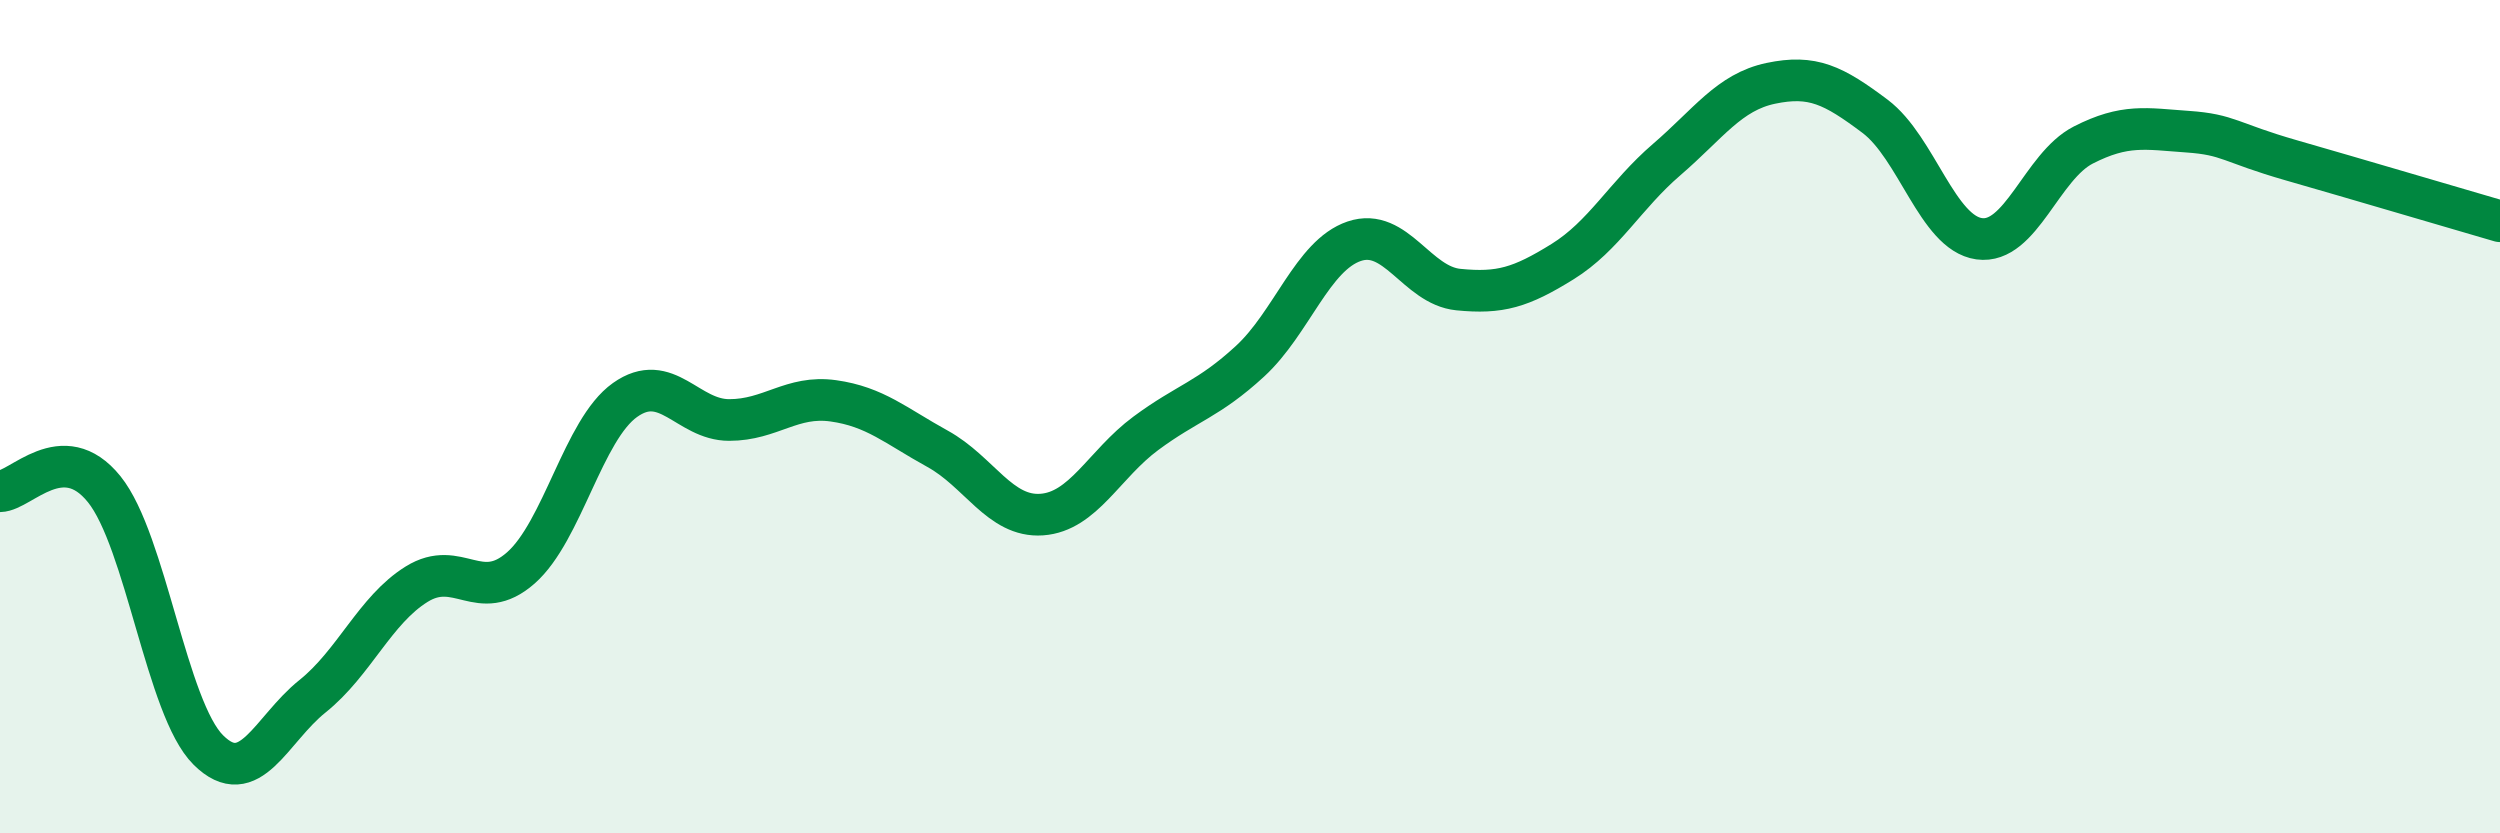 
    <svg width="60" height="20" viewBox="0 0 60 20" xmlns="http://www.w3.org/2000/svg">
      <path
        d="M 0,11.79 C 0.5,11.78 1.5,10.5 2.5,11.74 C 3.5,12.98 4,17.01 5,18 C 6,18.99 6.5,17.51 7.5,16.71 C 8.5,15.91 9,14.64 10,14.02 C 11,13.4 11.5,14.51 12.5,13.63 C 13.5,12.75 14,10.31 15,9.6 C 16,8.89 16.5,10.08 17.5,10.08 C 18.5,10.08 19,9.48 20,9.62 C 21,9.76 21.5,10.22 22.5,10.77 C 23.5,11.32 24,12.42 25,12.35 C 26,12.28 26.5,11.14 27.5,10.4 C 28.5,9.66 29,9.59 30,8.67 C 31,7.75 31.5,6.13 32.5,5.79 C 33.5,5.45 34,6.85 35,6.95 C 36,7.05 36.5,6.9 37.5,6.28 C 38.5,5.66 39,4.69 40,3.83 C 41,2.97 41.5,2.21 42.5,2 C 43.5,1.79 44,2.04 45,2.79 C 46,3.54 46.5,5.59 47.5,5.73 C 48.5,5.87 49,3.99 50,3.48 C 51,2.97 51.5,3.09 52.5,3.16 C 53.5,3.23 53.5,3.42 55,3.85 C 56.5,4.28 59,5.02 60,5.31L60 20L0 20Z"
        fill="#008740"
        opacity="0.1"
        stroke-linecap="round"
        stroke-linejoin="round"
      />
      <path
        d="M 0,11.79 C 0.5,11.78 1.5,10.5 2.5,11.74 C 3.5,12.98 4,17.01 5,18 C 6,18.99 6.5,17.51 7.5,16.71 C 8.5,15.91 9,14.64 10,14.02 C 11,13.4 11.5,14.51 12.5,13.63 C 13.5,12.75 14,10.31 15,9.6 C 16,8.89 16.5,10.08 17.5,10.08 C 18.5,10.08 19,9.48 20,9.62 C 21,9.76 21.5,10.22 22.5,10.77 C 23.5,11.32 24,12.42 25,12.35 C 26,12.28 26.5,11.14 27.5,10.4 C 28.5,9.66 29,9.59 30,8.67 C 31,7.75 31.5,6.13 32.5,5.79 C 33.5,5.45 34,6.85 35,6.95 C 36,7.05 36.5,6.9 37.5,6.28 C 38.5,5.66 39,4.69 40,3.83 C 41,2.97 41.5,2.21 42.5,2 C 43.5,1.79 44,2.04 45,2.79 C 46,3.54 46.5,5.59 47.5,5.73 C 48.5,5.87 49,3.99 50,3.48 C 51,2.97 51.5,3.09 52.5,3.16 C 53.5,3.23 53.5,3.42 55,3.85 C 56.5,4.28 59,5.02 60,5.31"
        stroke="#008740"
        stroke-width="1"
        fill="none"
        stroke-linecap="round"
        stroke-linejoin="round"
      />
    </svg>
  